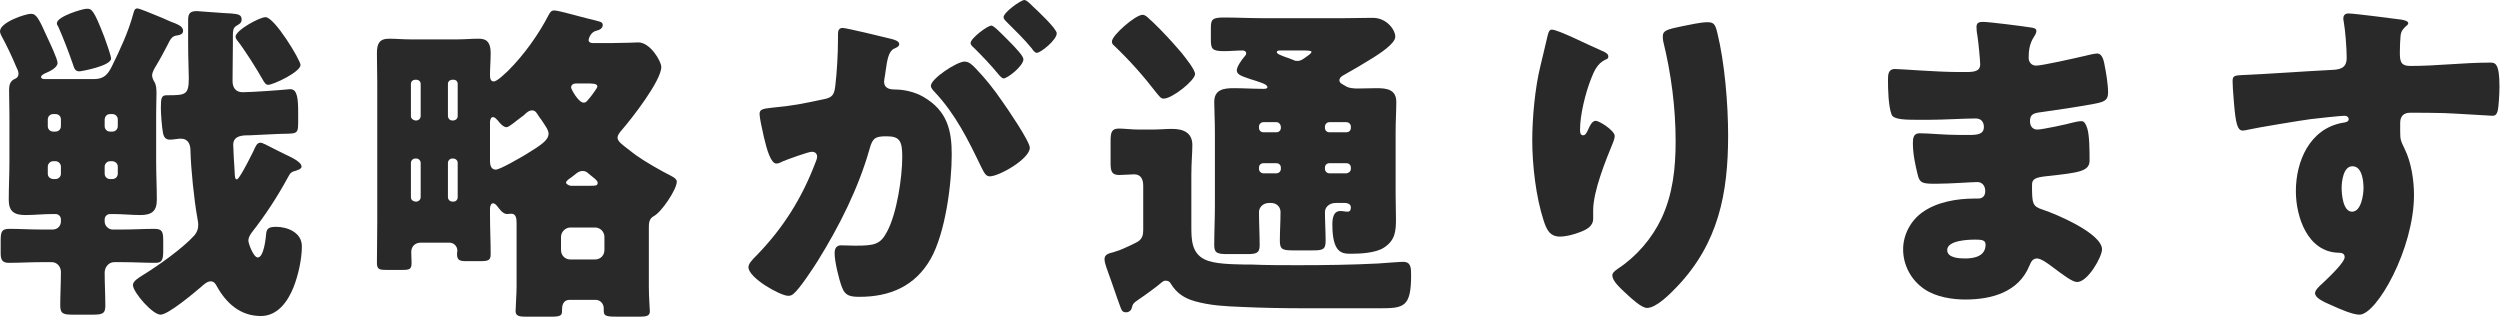 <svg width="208" height="27" viewBox="0 0 208 27" fill="none" xmlns="http://www.w3.org/2000/svg">
<path d="M195.384 1.12C195.888 1.12 199.08 1.54 199.724 1.624C199.948 1.652 200.368 1.736 200.368 1.932C200.368 2.016 200.284 2.1 200.172 2.184C200.004 2.352 199.752 2.548 199.724 3.024C199.696 3.304 199.668 3.892 199.668 4.312C199.668 5.04 199.696 5.488 200.536 5.488C202.748 5.488 204.96 5.208 207.172 5.208C207.592 5.208 207.956 5.236 207.956 7.196C207.956 7.728 207.9 8.932 207.788 9.296C207.704 9.52 207.62 9.632 207.368 9.632C207.228 9.632 204.204 9.436 203.336 9.408C202.412 9.38 201.46 9.38 200.508 9.38C199.976 9.38 199.696 9.688 199.696 10.22V10.892C199.696 11.62 199.724 11.676 200.088 12.432C200.62 13.524 200.844 15.008 200.844 16.212C200.844 20.72 197.736 26.18 196.308 26.18C195.72 26.18 194.6 25.676 194.04 25.424C193.256 25.088 192.612 24.78 192.612 24.388C192.612 24.136 192.976 23.8 193.2 23.604C193.732 23.1 195.076 21.84 195.076 21.392C195.076 21.084 194.824 21.028 194.572 21.028C191.996 20.972 191.016 18.06 191.016 15.904C191.016 13.412 192.164 10.724 194.88 10.22C195.076 10.192 195.412 10.164 195.412 9.912C195.412 9.772 195.3 9.632 195.048 9.632C194.74 9.632 192.696 9.856 192.248 9.912C191.576 9.996 187.656 10.64 187.096 10.78C186.928 10.808 186.732 10.864 186.592 10.864C186.144 10.864 186.004 10.22 185.864 8.54C185.78 7.616 185.752 6.972 185.752 6.748C185.752 6.328 185.892 6.272 186.564 6.244C189.112 6.132 191.632 5.936 193.872 5.824C194.6 5.796 195.244 5.74 195.244 4.816C195.244 4.032 195.132 2.52 194.992 1.764C194.964 1.652 194.964 1.596 194.964 1.54C194.964 1.344 195.048 1.12 195.384 1.12ZM195.72 13.832C194.964 13.832 194.824 15.092 194.824 15.652C194.824 16.156 194.936 17.612 195.692 17.612C196.448 17.612 196.644 16.212 196.644 15.652C196.644 15.064 196.532 13.832 195.72 13.832Z" fill="#292929"/>
<path d="M164.976 1.82C165.508 1.82 168.336 2.184 169.036 2.296C169.176 2.324 169.428 2.352 169.428 2.576C169.428 2.716 169.344 2.884 169.232 3.052C168.868 3.612 168.784 4.172 168.784 4.816C168.784 5.18 169.036 5.46 169.4 5.46C169.904 5.46 172.62 4.844 173.348 4.676C173.796 4.564 174.272 4.452 174.496 4.452C174.888 4.452 175.028 5.012 175.084 5.32C175.224 6.02 175.392 7 175.392 7.7C175.392 8.372 175.056 8.484 174.16 8.652C172.76 8.904 171.304 9.128 169.876 9.324C169.204 9.408 168.896 9.492 168.896 10.08C168.896 10.472 169.092 10.78 169.512 10.78C169.904 10.78 172.004 10.332 172.48 10.192C172.704 10.136 172.984 10.08 173.18 10.08C173.404 10.08 173.544 10.304 173.656 10.668C173.852 11.256 173.852 12.6 173.852 13.356C173.852 14.252 172.984 14.364 170.408 14.644C169.288 14.756 169.064 14.896 169.064 15.4C169.064 16.94 169.092 17.164 169.96 17.444C171.136 17.836 174.888 19.432 174.888 20.748C174.888 21.364 173.712 23.464 172.816 23.464C172.424 23.464 171.696 22.904 170.716 22.176C170.464 21.98 169.82 21.504 169.484 21.504C169.092 21.504 168.98 21.812 168.84 22.12C167.944 24.304 165.704 24.92 163.52 24.92C162.456 24.92 161.084 24.724 160.104 24.052C158.984 23.296 158.34 22.036 158.34 20.748C158.34 19.544 158.956 18.368 159.936 17.668C161.14 16.8 162.82 16.52 164.276 16.52H164.584C164.976 16.52 165.172 16.268 165.172 15.904C165.172 15.344 164.808 15.148 164.528 15.148C164.024 15.148 162.288 15.288 161.056 15.288C159.992 15.288 159.712 15.26 159.544 14.504C159.376 13.804 159.152 12.88 159.152 11.9C159.152 11.48 159.208 11.088 159.712 11.088C160.524 11.088 161.728 11.228 163.072 11.228H163.828C164.528 11.228 165.06 11.172 165.06 10.556C165.06 10.164 164.836 9.856 164.388 9.856C163.436 9.856 161.728 9.968 160.412 9.968H159.572C158.452 9.968 157.556 9.94 157.388 9.548C157.108 8.848 157.08 7.42 157.08 6.608C157.08 6.216 157.108 5.74 157.64 5.74C158.172 5.74 161.112 5.992 162.96 5.992H163.576C164.248 5.992 164.752 5.936 164.752 5.348C164.752 5.096 164.612 3.528 164.528 3.024C164.472 2.772 164.444 2.492 164.444 2.24C164.444 1.904 164.64 1.82 164.976 1.82ZM164.332 19.936C163.772 19.936 162.008 19.992 162.008 20.804C162.008 21.476 163.044 21.504 163.52 21.504C164.276 21.504 165.2 21.308 165.2 20.356C165.2 19.964 164.864 19.936 164.332 19.936Z" fill="#292929"/>
<path d="M129.108 2.464C129.64 2.464 132.16 3.752 133.28 4.228C133.672 4.396 133.812 4.508 133.812 4.704C133.812 4.872 133.728 4.9 133.588 4.956C132.888 5.264 132.608 5.964 132.356 6.608C131.908 7.756 131.46 9.548 131.46 10.78C131.46 10.948 131.46 11.256 131.712 11.256C131.88 11.256 131.992 11.116 132.16 10.724C132.3 10.416 132.468 10.052 132.776 10.052C133.056 10.052 134.344 10.864 134.344 11.312C134.344 11.452 134.288 11.648 134.232 11.788C133.588 13.356 132.552 15.904 132.552 17.5V18.2C132.552 18.844 131.964 19.124 131.432 19.32C130.928 19.516 130.312 19.684 129.78 19.684C128.912 19.684 128.66 19.04 128.436 18.368C127.792 16.408 127.484 13.748 127.484 11.676C127.484 9.828 127.708 7.336 128.156 5.516C128.324 4.788 128.52 4.032 128.688 3.276C128.8 2.8 128.856 2.464 129.108 2.464ZM138.348 2.996C138.348 2.548 138.712 2.436 139.944 2.184C140.56 2.072 141.456 1.848 142.072 1.848C142.604 1.848 142.716 2.044 142.884 2.744C143.5 5.236 143.78 8.68 143.78 11.284C143.78 16.1 142.968 20.244 139.524 23.856C138.992 24.416 137.816 25.62 137.032 25.62C136.584 25.62 135.772 24.864 135.436 24.556C134.736 23.912 134.148 23.38 134.148 22.904C134.148 22.736 134.26 22.596 134.624 22.344C136.164 21.336 137.452 19.824 138.236 18.172C139.188 16.128 139.412 13.972 139.412 11.76C139.412 8.96 139.048 6.16 138.376 3.416C138.348 3.276 138.348 3.136 138.348 2.996Z" fill="#292929"/>
<path d="M93.1 20.832C93.408 20.72 94.528 20.216 94.752 20.048C95.06 19.796 95.116 19.516 95.116 19.124V15.456C95.116 14.952 94.948 14.504 94.36 14.504C94.108 14.504 93.436 14.56 93.128 14.56C92.484 14.56 92.4 14.252 92.4 13.524V11.76C92.4 11.004 92.484 10.696 93.1 10.696C93.52 10.696 94.164 10.78 94.78 10.78H95.816C96.432 10.78 96.992 10.724 97.524 10.724C98.448 10.724 99.204 11.032 99.204 12.068C99.204 12.74 99.12 13.524 99.12 14.56V18.788C99.12 19.88 99.12 21.056 100.24 21.588C101.052 21.98 102.48 21.98 103.544 22.008H104.076C105.392 22.064 106.68 22.064 107.968 22.064C110.208 22.064 112.42 22.036 114.632 21.924C115.08 21.896 116.452 21.784 116.732 21.784C117.404 21.784 117.404 22.288 117.404 22.932C117.404 25.536 116.788 25.648 114.856 25.648H108.64C106.848 25.648 105.084 25.62 103.292 25.536C101.92 25.48 100.716 25.424 99.4 25.06C98.532 24.808 97.888 24.388 97.412 23.604C97.328 23.436 97.188 23.352 96.992 23.352C96.824 23.352 96.768 23.408 96.656 23.492C96.348 23.772 95.2 24.612 94.808 24.864C94.276 25.228 94.248 25.284 94.164 25.62C94.108 25.844 93.912 25.984 93.688 25.984C93.324 25.984 93.296 25.732 93.184 25.452C92.848 24.556 92.568 23.66 92.232 22.764C92.12 22.428 91.896 21.896 91.896 21.56C91.896 21.168 92.232 21.084 92.68 20.972C92.792 20.916 92.96 20.888 93.1 20.832ZM92.512 3.444C92.512 2.94 94.472 1.232 95.06 1.232C95.256 1.232 95.424 1.372 95.676 1.624C95.76 1.68 95.844 1.792 95.956 1.876C96.656 2.548 97.468 3.416 98.112 4.172C98.168 4.228 98.224 4.312 98.308 4.396C98.7 4.9 99.428 5.796 99.428 6.16C99.428 6.692 97.524 8.204 96.824 8.204C96.572 8.204 96.488 8.036 96.264 7.784C95.116 6.3 94.052 5.096 92.708 3.808C92.568 3.696 92.512 3.612 92.512 3.444ZM111.86 16.884H111.16C110.516 16.884 110.236 17.304 110.236 17.64C110.236 18.424 110.292 19.236 110.292 20.048C110.292 20.776 110.04 20.832 109.2 20.832H107.632C106.736 20.832 106.484 20.776 106.484 20.048C106.484 19.236 106.54 18.452 106.54 17.64C106.54 17.248 106.26 16.884 105.728 16.884H105.616C105.056 16.884 104.748 17.276 104.748 17.64C104.748 18.564 104.804 19.488 104.804 20.412C104.804 21.084 104.496 21.14 103.712 21.14H102.172C101.332 21.14 101.024 21.084 101.024 20.412C101.024 19.292 101.08 18.2 101.08 17.108V11.032C101.08 10.024 101.024 9.128 101.024 8.484C101.024 7.448 101.808 7.336 102.648 7.336C103.46 7.336 104.3 7.392 105.112 7.392C105.224 7.392 105.448 7.392 105.448 7.252C105.448 7.028 104.972 6.888 104.384 6.692C104.272 6.664 104.132 6.608 104.02 6.58C103.404 6.356 102.9 6.244 102.9 5.852C102.9 5.544 103.32 4.956 103.544 4.704C103.6 4.648 103.684 4.536 103.684 4.452C103.684 4.256 103.516 4.2 103.376 4.2C102.872 4.2 102.368 4.256 101.836 4.256C100.828 4.256 100.744 4.06 100.744 3.276V2.324C100.744 1.624 100.856 1.456 101.836 1.456C102.872 1.456 103.908 1.512 104.944 1.512H111.86C112.644 1.512 113.428 1.484 114.212 1.484C115.388 1.484 116.088 2.492 116.088 3.052C116.088 3.64 114.744 4.48 114.268 4.788C113.652 5.18 112.42 5.908 111.804 6.244C111.636 6.328 111.44 6.468 111.44 6.692C111.44 6.916 111.692 7 111.916 7.14C112.196 7.336 112.616 7.364 112.952 7.364C113.484 7.364 114.016 7.336 114.548 7.336C115.388 7.336 116.172 7.448 116.172 8.484C116.172 9.212 116.116 10.08 116.116 11.032V16.072C116.116 16.8 116.144 17.5 116.144 18.2C116.144 19.236 116.088 19.992 115.136 20.608C114.436 21.056 113.176 21.112 112.364 21.112C111.636 21.112 110.852 21.028 110.852 18.676C110.852 18.228 110.908 17.556 111.524 17.556C111.72 17.556 111.944 17.612 112.112 17.612C112.28 17.612 112.392 17.528 112.392 17.248C112.392 17.052 112.224 16.884 111.86 16.884ZM106.568 10.64V10.528C106.54 10.332 106.4 10.164 106.204 10.164H105.112C104.916 10.164 104.748 10.332 104.748 10.528V10.64C104.748 10.864 104.916 11.004 105.112 11.004H106.204C106.4 11.004 106.568 10.864 106.568 10.64ZM106.204 13.58H105.112C104.916 13.58 104.748 13.72 104.748 13.944V14.056C104.748 14.252 104.916 14.42 105.112 14.42H106.204C106.4 14.42 106.568 14.252 106.568 14.056V13.944C106.568 13.72 106.4 13.58 106.204 13.58ZM110.6 14.42H112.028C112.224 14.392 112.392 14.252 112.392 14.056V13.944C112.392 13.72 112.224 13.58 112.028 13.58H110.6C110.404 13.58 110.236 13.72 110.236 13.944V14.056C110.236 14.252 110.404 14.42 110.6 14.42ZM110.6 11.004H112.028C112.224 11.004 112.392 10.864 112.392 10.64V10.528C112.392 10.332 112.224 10.164 112.028 10.164H110.6C110.404 10.164 110.236 10.332 110.236 10.528V10.64C110.236 10.864 110.404 11.004 110.6 11.004ZM108.332 4.2H106.568C106.4 4.2 106.232 4.2 106.232 4.34C106.232 4.48 106.484 4.564 106.904 4.732C107.1 4.788 107.38 4.9 107.66 5.012C107.744 5.068 107.856 5.068 107.94 5.068C108.248 5.068 108.388 4.928 108.64 4.76C108.752 4.676 109.116 4.452 109.116 4.312C109.116 4.2 108.696 4.2 108.332 4.2Z" fill="#292929"/>
<path d="M80.248 5.124C80.612 5.124 80.864 5.376 81.116 5.628C81.956 6.496 82.656 7.364 83.384 8.428C83.804 9.016 85.68 11.76 85.68 12.292C85.68 13.216 83.132 14.672 82.348 14.672C82.04 14.672 81.9 14.42 81.648 13.916C80.584 11.704 79.52 9.52 77.756 7.644C77.616 7.504 77.448 7.308 77.448 7.14C77.448 6.552 79.604 5.124 80.248 5.124ZM85.232 0C85.428 0 85.82 0.42 85.904 0.504C86.296 0.868 87.92 2.38 87.92 2.772C87.92 3.332 86.576 4.396 86.268 4.396C86.1 4.396 85.932 4.172 85.848 4.032C85.232 3.276 84.504 2.576 83.804 1.876C83.692 1.764 83.496 1.596 83.496 1.428C83.496 1.036 84.924 0 85.232 0ZM82.488 2.128C82.684 2.128 83.356 2.828 83.86 3.332C84.588 4.06 85.148 4.676 85.148 4.928C85.148 5.488 83.832 6.524 83.496 6.524C83.384 6.524 83.216 6.356 83.076 6.188C82.46 5.432 81.76 4.704 81.06 4.004C80.892 3.864 80.752 3.724 80.752 3.584C80.752 3.192 82.152 2.128 82.488 2.128ZM69.72 3.276V2.856C69.72 2.576 69.776 2.324 70.112 2.324C70.392 2.324 73.556 3.08 74.088 3.22C74.312 3.276 74.816 3.388 74.816 3.668C74.816 3.864 74.62 3.948 74.368 4.06C73.92 4.284 73.808 5.04 73.696 5.824L73.64 6.216C73.612 6.384 73.556 6.692 73.556 6.776C73.556 7.42 74.144 7.448 74.508 7.448C75.124 7.448 76.076 7.616 76.832 8.064C78.82 9.212 79.184 10.864 79.184 12.852C79.184 15.316 78.652 19.404 77.42 21.56C76.132 23.8 74.06 24.696 71.512 24.696C70.7 24.696 70.308 24.584 70.056 23.912C69.804 23.268 69.44 21.756 69.44 21.084C69.44 20.72 69.552 20.412 69.972 20.412C70.364 20.412 70.756 20.44 71.148 20.44C72.8 20.44 73.248 20.328 73.808 19.264C74.62 17.752 75.068 14.756 75.068 13.048C75.068 11.76 74.872 11.34 73.78 11.34C72.856 11.34 72.604 11.452 72.352 12.376C71.428 15.652 69.832 18.816 68.04 21.7C67.676 22.288 66.528 24.024 66.052 24.416C65.912 24.556 65.772 24.612 65.576 24.612C64.932 24.612 62.272 23.128 62.272 22.232C62.272 21.952 62.524 21.672 62.972 21.224C65.128 19.012 66.724 16.492 67.844 13.524C67.9 13.384 67.984 13.188 67.984 13.048C67.984 12.768 67.816 12.628 67.536 12.628C67.256 12.628 65.492 13.272 65.156 13.412C64.988 13.496 64.792 13.608 64.596 13.608C64.148 13.608 63.812 12.516 63.56 11.424C63.392 10.696 63.196 9.772 63.196 9.492C63.196 9.128 63.392 9.044 64.232 8.96C66.052 8.792 66.78 8.624 68.516 8.26C69.244 8.12 69.412 7.896 69.496 7.14C69.636 5.992 69.72 4.452 69.72 3.276Z" fill="#292929"/>
<path d="M47.46 21.588H49.504C49.952 21.588 50.288 21.252 50.288 20.804V19.712C50.288 19.292 49.952 18.928 49.504 18.928H47.46C47.04 18.928 46.676 19.292 46.676 19.712V20.804C46.676 21.252 47.012 21.588 47.46 21.588ZM34.552 10.024H34.636C34.832 10.024 35 9.856 35 9.66V6.972C35 6.776 34.832 6.636 34.636 6.636H34.552C34.356 6.636 34.188 6.776 34.188 6.972V9.66C34.188 9.856 34.356 9.996 34.552 10.024ZM34.552 16.772H34.636C34.832 16.772 35 16.604 35 16.408V13.552C35 13.356 34.832 13.188 34.636 13.188H34.552C34.356 13.188 34.188 13.356 34.188 13.552V16.408C34.188 16.632 34.356 16.744 34.552 16.772ZM37.744 13.188H37.632C37.436 13.188 37.268 13.356 37.268 13.552V16.408C37.268 16.604 37.436 16.772 37.632 16.772H37.744C37.94 16.772 38.08 16.604 38.08 16.408V13.552C38.08 13.356 37.94 13.216 37.744 13.188ZM37.632 10.024H37.744C37.94 9.996 38.08 9.856 38.08 9.66V6.972C38.08 6.776 37.94 6.636 37.744 6.636H37.632C37.436 6.636 37.268 6.776 37.268 6.972V9.66C37.268 9.856 37.436 10.024 37.632 10.024ZM48.804 6.944H47.908C47.712 6.944 47.516 7.056 47.516 7.28C47.516 7.42 48.132 8.54 48.552 8.54C48.804 8.54 48.832 8.4 49.196 7.98C49.28 7.84 49.7 7.336 49.7 7.196C49.7 6.944 49.308 6.944 48.804 6.944ZM47.488 15.456H49.14C49.532 15.456 49.728 15.456 49.728 15.204C49.728 15.008 49.308 14.728 48.972 14.448C48.832 14.308 48.692 14.224 48.468 14.224C48.104 14.224 47.852 14.532 47.572 14.728C47.376 14.868 47.096 15.036 47.096 15.204C47.096 15.316 47.376 15.456 47.488 15.456ZM40.768 10.108V13.412C40.768 13.72 40.852 14.112 41.244 14.112C41.608 14.112 43.26 13.132 43.652 12.908C45.024 12.068 45.64 11.676 45.64 11.116C45.64 10.808 45.332 10.416 45.08 10.024C44.968 9.884 44.884 9.744 44.8 9.632C44.66 9.408 44.548 9.184 44.268 9.184C43.988 9.184 43.764 9.408 43.568 9.604C43.512 9.632 43.456 9.688 43.372 9.744C42.98 10.024 42.364 10.584 42.14 10.584C41.888 10.584 41.58 10.248 41.44 10.052C41.328 9.94 41.188 9.744 41.02 9.744C40.824 9.744 40.796 9.968 40.768 10.108ZM53.984 18.984V23.856C53.984 24.808 54.068 25.648 54.068 25.9C54.068 26.264 53.816 26.348 53.228 26.348H51.576C50.568 26.348 50.232 26.348 50.232 25.9V25.648C50.232 25.284 49.952 24.948 49.56 24.948H47.404C46.816 24.948 46.76 25.48 46.76 25.76V25.872C46.76 26.236 46.648 26.348 45.864 26.348H43.708C43.232 26.348 42.896 26.292 42.896 25.9C42.896 25.676 42.98 24.416 42.98 23.856V18.564C42.98 18.144 42.924 17.78 42.532 17.78C42.476 17.78 42.28 17.808 42.196 17.808C41.832 17.808 41.552 17.388 41.356 17.136C41.272 17.024 41.132 16.912 41.02 16.912C40.852 16.912 40.768 17.164 40.768 17.332V17.892C40.768 18.984 40.824 20.076 40.824 21.168C40.824 21.672 40.6 21.728 39.928 21.728H38.836C38.248 21.728 38.024 21.672 38.024 21.112C38.024 21.028 38.052 20.944 38.052 20.86C38.052 20.468 37.744 20.188 37.38 20.188H35C34.608 20.188 34.216 20.44 34.216 20.972C34.216 21.28 34.244 21.56 34.244 21.868C34.244 22.4 34.076 22.456 33.488 22.456H32.144C31.528 22.456 31.36 22.4 31.36 21.84C31.36 20.72 31.388 19.6 31.388 18.48V6.888C31.388 6.076 31.36 5.264 31.36 4.424C31.36 3.64 31.556 3.22 32.368 3.22C32.956 3.22 33.516 3.276 34.104 3.276H38.08C38.64 3.276 39.228 3.22 39.788 3.22C40.292 3.22 40.824 3.304 40.824 4.424C40.824 5.04 40.768 5.628 40.768 6.244C40.768 6.468 40.796 6.776 41.076 6.776C41.384 6.776 42.056 6.076 42.308 5.852C43.596 4.564 44.8 2.884 45.64 1.26C45.752 1.064 45.836 0.868 46.116 0.868C46.48 0.868 48.496 1.456 49 1.568C49.868 1.792 50.148 1.792 50.148 2.072C50.148 2.352 49.896 2.492 49.644 2.548C49.112 2.66 48.972 3.248 48.972 3.332C48.972 3.528 49.168 3.584 49.336 3.584H49.756C50.596 3.584 51.464 3.584 52.304 3.556C52.528 3.556 52.92 3.528 53.116 3.528C54.096 3.528 55.02 5.096 55.02 5.572C55.02 6.72 52.528 9.912 51.716 10.836C51.576 11.004 51.38 11.228 51.38 11.452C51.38 11.76 51.772 12.04 52.36 12.488C52.528 12.628 52.724 12.768 52.948 12.936C53.648 13.44 55.02 14.224 55.804 14.616C56 14.728 56.308 14.868 56.308 15.12C56.308 15.764 55.02 17.668 54.404 17.976C53.984 18.2 53.984 18.592 53.984 18.984Z" fill="#292929"/>
<path d="M7.224 0.728C7.616 0.728 7.784 0.756 8.68 3.08C8.792 3.388 9.24 4.62 9.24 4.872C9.24 5.488 6.748 5.936 6.608 5.936C6.244 5.936 6.188 5.712 6.048 5.292C5.684 4.256 5.292 3.22 4.844 2.212C4.788 2.128 4.732 2.044 4.732 1.932C4.732 1.372 6.86 0.728 7.224 0.728ZM13.888 7.924H14C15.456 7.924 15.708 7.868 15.708 6.496C15.708 5.852 15.652 4.928 15.652 3.584V1.652C15.652 1.092 15.848 0.924 16.38 0.924C16.464 0.924 18.928 1.12 19.236 1.12C19.852 1.176 20.104 1.232 20.104 1.624C20.104 1.932 19.88 2.016 19.656 2.156C19.376 2.324 19.376 2.632 19.376 2.996V3.64C19.376 4.676 19.348 5.712 19.348 6.748C19.348 7.308 19.628 7.672 20.188 7.672C20.916 7.672 23.324 7.504 24.108 7.42H24.164C24.752 7.42 24.808 8.26 24.808 9.38V10.22C24.808 11.256 24.64 11.088 23.156 11.144C22.372 11.172 21.588 11.228 20.804 11.256C20.3 11.256 19.404 11.228 19.404 12.04C19.404 12.404 19.488 13.748 19.516 14.168C19.544 14.616 19.516 14.924 19.712 14.924C19.88 14.924 20.58 13.58 20.916 12.908L21.084 12.572C21.252 12.208 21.364 11.872 21.672 11.872C21.84 11.872 22.232 12.096 22.68 12.32C22.932 12.46 23.184 12.572 23.408 12.684L23.688 12.824C24.22 13.076 25.088 13.468 25.088 13.86C25.088 14.056 24.78 14.14 24.64 14.196C24.22 14.308 24.164 14.364 23.94 14.784C23.072 16.38 22.064 17.92 20.944 19.348C20.804 19.544 20.664 19.768 20.664 20.02C20.664 20.244 21.084 21.42 21.448 21.42C21.952 21.42 22.12 19.796 22.148 19.404C22.204 19.012 22.372 18.872 22.988 18.872C23.828 18.872 25.116 19.292 25.116 20.496C25.116 21.56 24.808 22.932 24.416 23.912C23.94 25.088 23.1 26.292 21.7 26.292C19.992 26.292 18.816 25.228 18.032 23.8C17.92 23.604 17.808 23.408 17.528 23.408C17.22 23.408 16.94 23.688 16.716 23.884C16.156 24.36 14 26.18 13.356 26.18C12.684 26.18 11.06 24.304 11.06 23.716C11.06 23.38 11.564 23.1 11.816 22.932C13.104 22.148 15.204 20.664 16.184 19.572C16.408 19.292 16.492 19.04 16.492 18.704C16.492 18.48 16.436 18.256 16.408 18.06C16.156 16.688 15.876 13.972 15.848 12.572C15.848 12.04 15.68 11.536 15.036 11.536C14.784 11.536 14.42 11.62 14.14 11.62C13.748 11.62 13.608 11.368 13.552 11.004C13.468 10.556 13.384 9.492 13.384 8.988C13.384 8.12 13.44 7.924 13.888 7.924ZM19.6 3.052C19.6 2.52 21.588 1.428 22.092 1.428C22.848 1.428 25.004 5.012 25.004 5.404C25.004 5.992 22.736 7.056 22.316 7.056C22.092 7.056 22.008 6.86 21.896 6.692C21.448 5.88 20.272 4.004 19.712 3.332C19.656 3.248 19.6 3.164 19.6 3.052ZM3.724 6.58H7.812C8.624 6.58 8.96 6.216 9.296 5.544C9.996 4.116 10.668 2.688 11.088 1.148C11.144 0.98 11.172 0.7 11.424 0.7C11.592 0.7 12.684 1.148 13.552 1.512C14.028 1.736 14.448 1.904 14.616 1.96C14.924 2.1 15.232 2.24 15.232 2.576C15.232 2.828 14.98 2.912 14.784 2.94C14.308 2.996 14.224 3.164 13.86 3.892C13.664 4.256 13.412 4.76 12.992 5.46C12.852 5.684 12.656 6.02 12.656 6.272C12.656 6.44 12.74 6.636 12.824 6.776C12.992 7.028 13.02 7.336 13.02 7.784C13.02 8.204 12.992 8.764 12.992 9.548V13.412C12.992 14.504 13.048 15.54 13.048 16.632C13.048 17.584 12.6 17.892 11.676 17.892C10.948 17.892 10.192 17.808 9.408 17.808H9.156C8.904 17.808 8.708 18.004 8.708 18.256V18.424C8.708 18.788 9.016 19.096 9.38 19.096H10.248C11.116 19.096 11.984 19.04 12.852 19.04C13.524 19.04 13.58 19.32 13.58 20.048V20.86C13.58 21.644 13.468 21.868 12.936 21.868C12.04 21.868 11.144 21.812 10.248 21.812H9.492C9.044 21.812 8.708 22.232 8.708 22.68C8.708 23.604 8.764 24.528 8.764 25.452C8.764 26.124 8.484 26.18 7.644 26.18H6.104C5.292 26.18 5.012 26.124 5.012 25.424C5.012 24.5 5.068 23.576 5.068 22.624C5.068 22.204 4.76 21.812 4.312 21.812H3.388C2.492 21.812 1.624 21.868 0.728 21.868C0.224 21.868 0.056 21.644 0.056 21.084V20.104C0.056 19.348 0.084 19.04 0.784 19.04C1.652 19.04 2.52 19.096 3.388 19.096H4.396C4.788 19.096 5.068 18.788 5.068 18.424V18.256C5.068 18.004 4.872 17.808 4.62 17.808H4.368C3.584 17.808 2.856 17.892 2.128 17.892C1.204 17.892 0.728 17.612 0.728 16.632C0.728 15.568 0.784 14.504 0.784 13.412V9.548C0.784 8.848 0.756 8.176 0.756 7.476C0.756 7.084 0.84 6.72 1.26 6.552C1.428 6.496 1.54 6.328 1.54 6.132C1.54 5.936 1.428 5.712 1.344 5.544C1.008 4.732 0.532 3.724 0.112 2.968C0.056 2.856 0 2.716 0 2.604C0 1.848 2.128 1.148 2.576 1.148C3.024 1.148 3.22 1.512 3.948 3.136C4.116 3.5 4.788 4.9 4.788 5.236C4.788 5.628 4.144 5.936 3.808 6.076C3.696 6.132 3.416 6.244 3.416 6.412C3.416 6.552 3.612 6.58 3.724 6.58ZM5.068 10.5V9.94C5.068 9.66 4.872 9.492 4.62 9.492H4.424C4.172 9.492 3.976 9.688 3.976 9.94V10.5C3.976 10.752 4.172 10.948 4.424 10.948H4.62C4.872 10.948 5.068 10.752 5.068 10.5ZM8.708 9.94V10.5C8.708 10.752 8.904 10.948 9.156 10.948H9.352C9.604 10.948 9.8 10.752 9.8 10.5V9.94C9.8 9.688 9.604 9.492 9.352 9.492H9.156C8.904 9.492 8.736 9.66 8.708 9.94ZM4.424 14.896H4.62C4.872 14.896 5.068 14.7 5.068 14.448V13.86C5.068 13.636 4.872 13.412 4.62 13.412H4.424C4.172 13.412 3.976 13.636 3.976 13.86V14.448C3.976 14.7 4.144 14.868 4.424 14.896ZM9.352 13.412H9.156C8.904 13.412 8.708 13.636 8.708 13.86V14.448C8.708 14.7 8.904 14.896 9.156 14.896H9.352C9.604 14.896 9.8 14.7 9.8 14.448V13.86C9.8 13.636 9.632 13.44 9.352 13.412Z" fill="#292929"/>
</svg>
